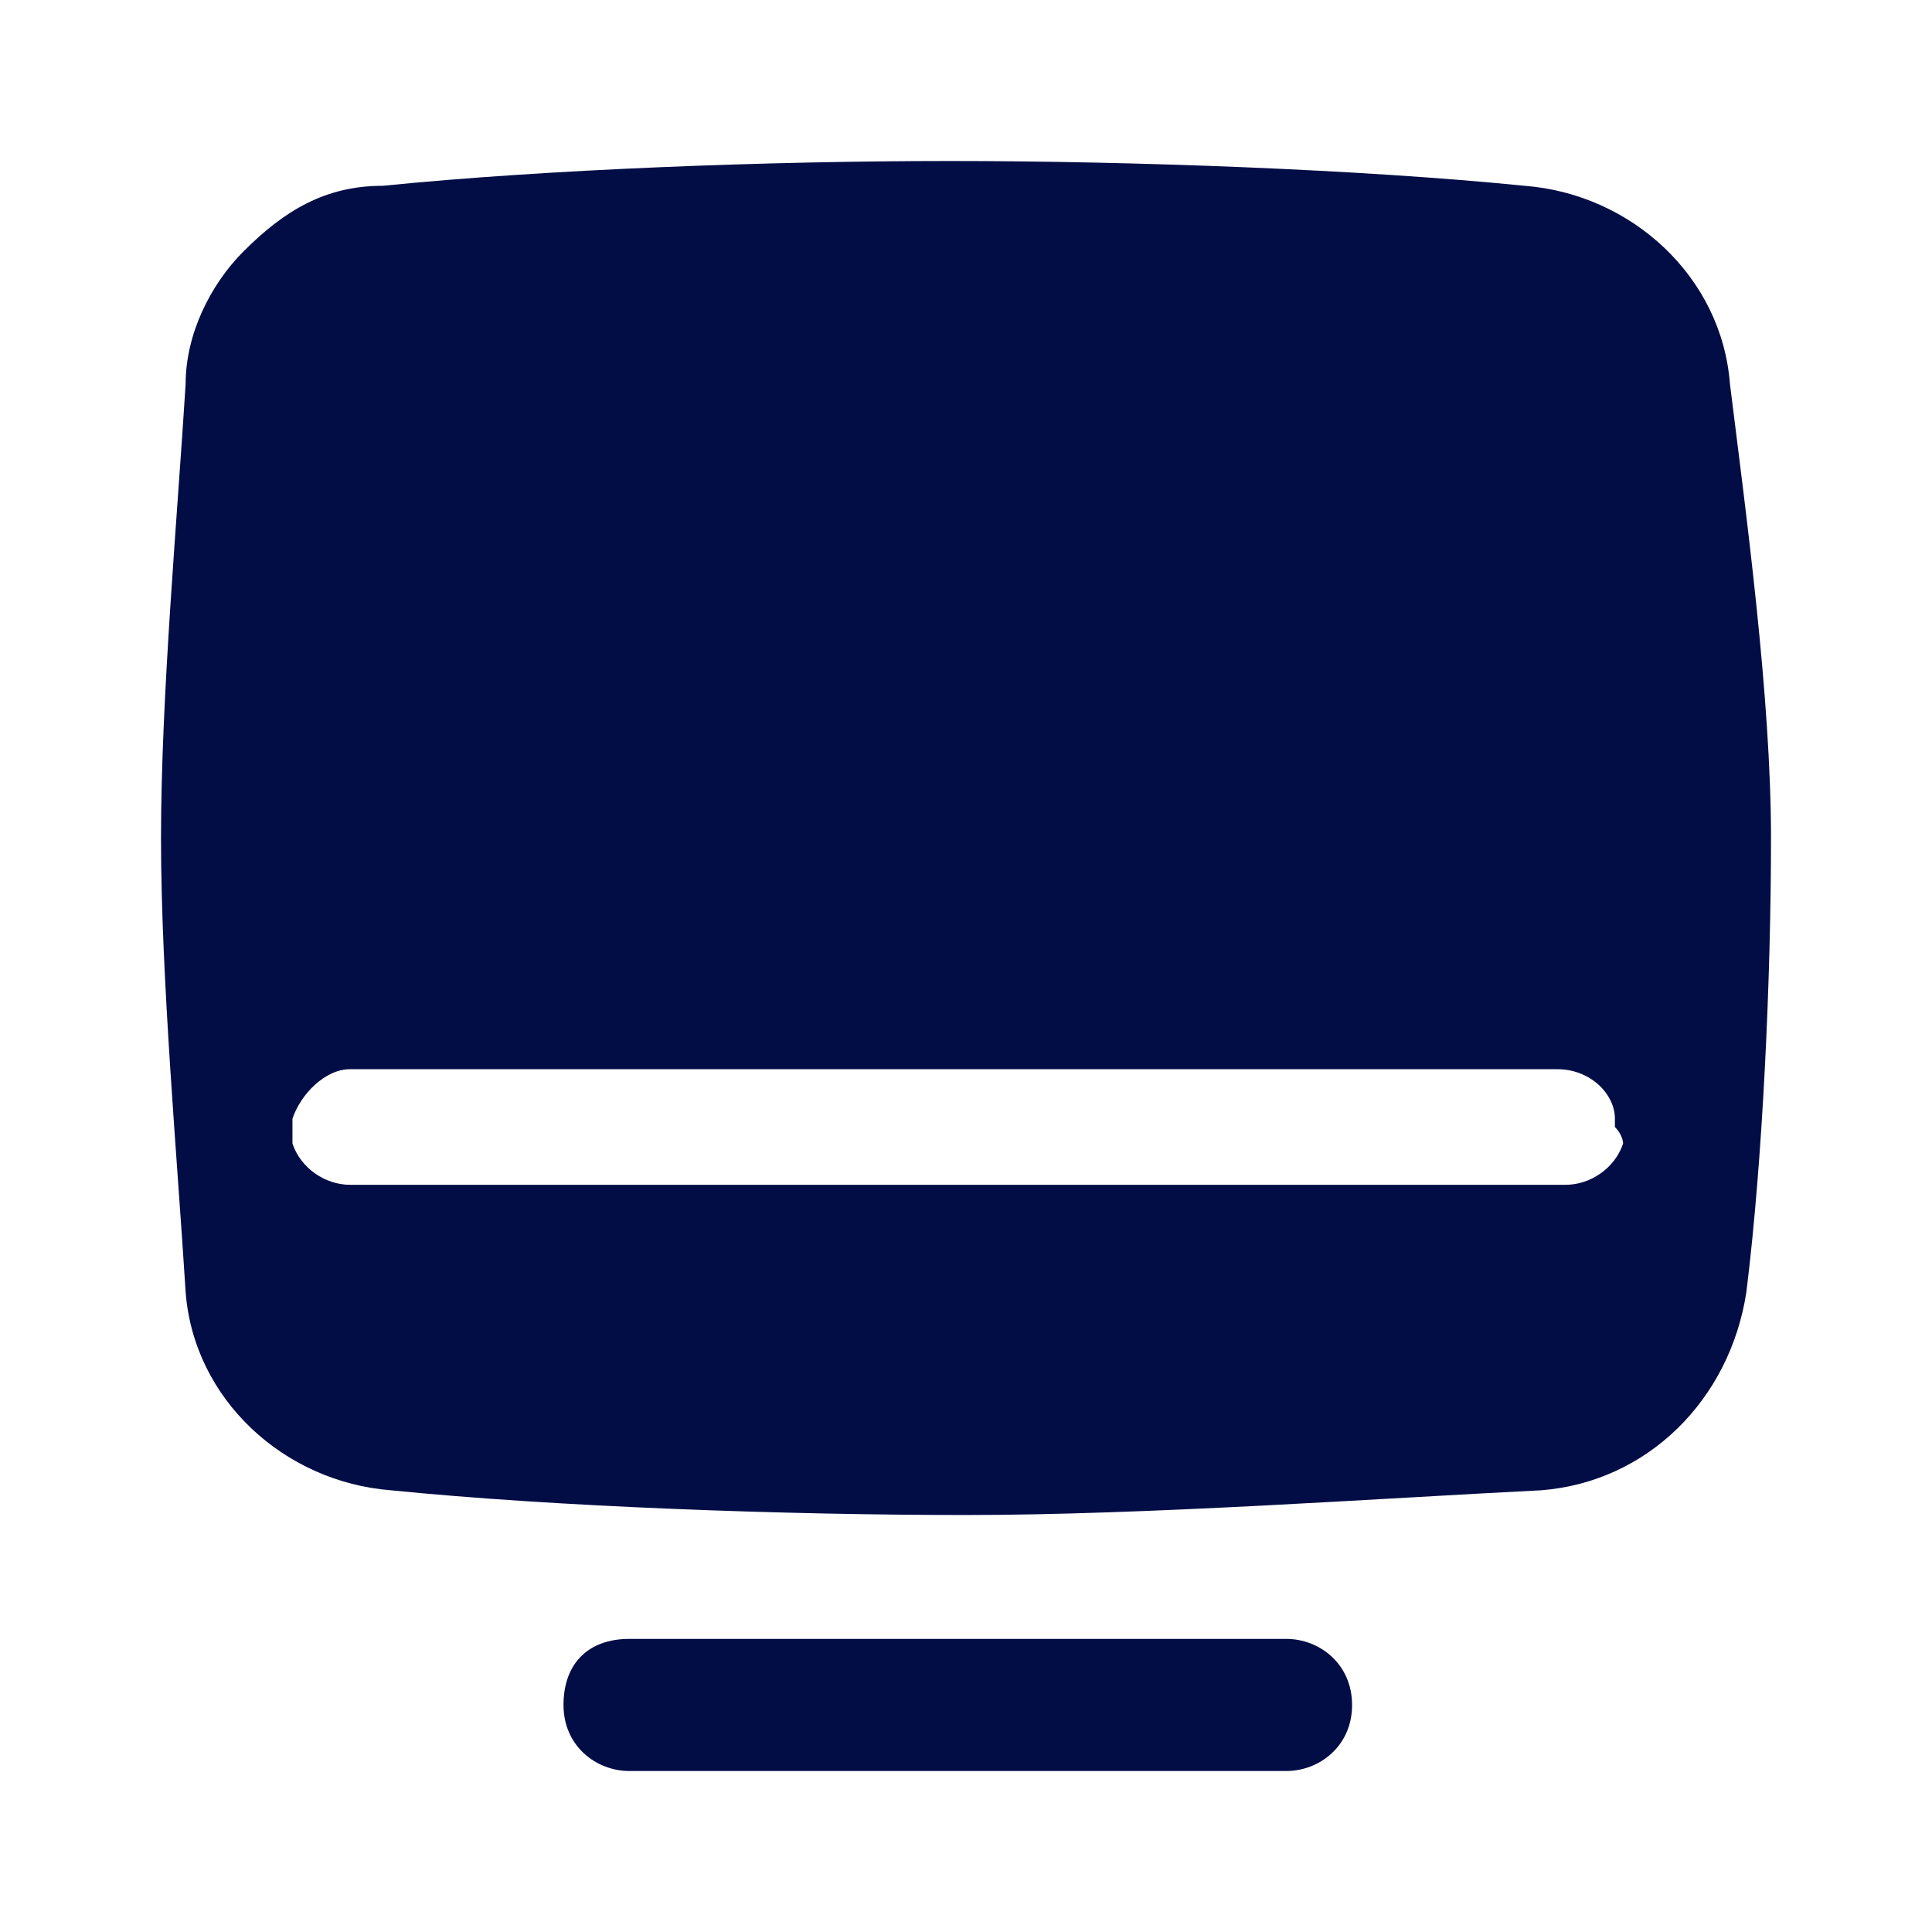 <?xml version="1.0" encoding="utf-8"?>
<svg width="800px" height="800px" viewBox="0 0 24 24" fill="none" xmlns="http://www.w3.org/2000/svg">
<path d="M20.163 13.897C20.163 14 20.163 14.103 20.163 14.308C20.163 14.205 20.163 14.205 20.163 14.103C20.163 14 20.163 13.897 20.163 13.897ZM3.633 13.897V14C3.633 14.103 3.633 14.205 3.633 14.205C3.633 14.103 3.633 14 3.633 13.897Z" fill="#030D45"/>
<path d="M21.49 4.769C21.388 3.436 20.265 2.41 18.939 2.308C16.898 2.103 14.041 2 11.796 2C9.551 2 6.796 2.103 4.755 2.308C4.041 2.308 3.531 2.615 3.02 3.128C2.612 3.538 2.306 4.154 2.306 4.769C2.204 6.41 2 8.667 2 10.41C2 12.154 2.204 14.41 2.306 16.051C2.408 17.385 3.531 18.41 4.857 18.513C6.898 18.718 9.755 18.82 12 18.82C14.245 18.82 17.102 18.615 19.143 18.513C20.469 18.41 21.49 17.385 21.694 16.051C21.898 14.41 22 12.154 22 10.41C22 8.667 21.694 6.41 21.49 4.769ZM20.163 14.205C20.061 14.513 19.755 14.718 19.449 14.718H4.347C4.041 14.718 3.735 14.513 3.633 14.205C3.633 14.103 3.633 14.103 3.633 14V13.897C3.735 13.59 4.041 13.282 4.347 13.282H19.347C19.755 13.282 20.061 13.59 20.061 13.897V14C20.163 14.103 20.163 14.205 20.163 14.205Z" fill="#030D45"/>
<path d="M15.98 22H7.816C7.408 22 7 21.692 7 21.18C7 20.667 7.306 20.359 7.816 20.359H15.98C16.388 20.359 16.796 20.667 16.796 21.18C16.796 21.692 16.388 22 15.98 22Z" fill="#030D45"/>
<path d="M3.633 13.897C3.633 14 3.633 14.103 3.633 14.308C3.633 14.205 3.633 14.205 3.633 14.103C3.633 14 3.633 13.897 3.633 13.897Z" fill="#030D45"/>
<path d="M20.163 14C20.163 14.103 20.163 14.205 20.163 14.205C20.163 14.103 20.163 14 20.163 13.795C20.163 13.897 20.163 14 20.163 14Z" fill="#030D45"/>
</svg>